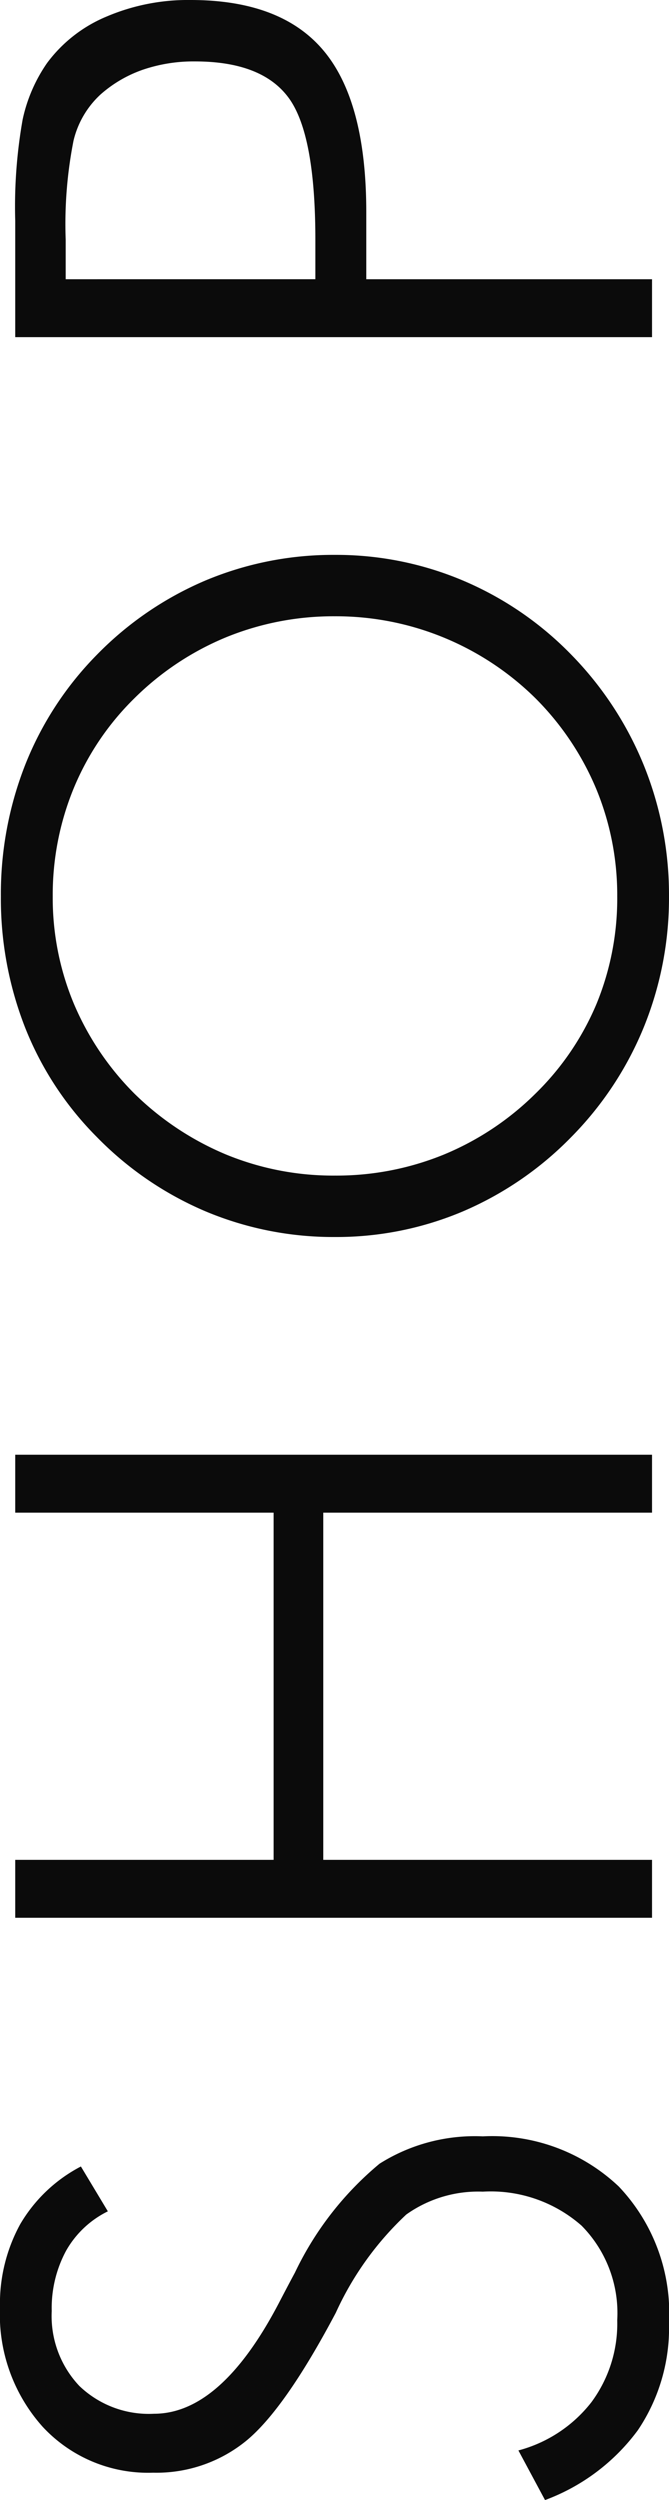 <svg xmlns="http://www.w3.org/2000/svg" width="31.541" height="117.703" viewBox="0 0 31.541 117.703">
  <path id="パス_8" data-name="パス 8" d="M1.436-5.045,3.773-6.3A6.461,6.461,0,0,0,6.04-2.861a6.214,6.214,0,0,0,3.866,1.22,5.848,5.848,0,0,0,4.45-1.682,6.481,6.481,0,0,0,1.6-4.655,5.848,5.848,0,0,0-1.077-3.609,14.622,14.622,0,0,0-4.625-3.322q-4.532-2.4-6.029-4.225a6.7,6.7,0,0,1-1.5-4.389,6.785,6.785,0,0,1,2.164-5.209,7.913,7.913,0,0,1,5.609-2.01,7.791,7.791,0,0,1,3.927.954,7.142,7.142,0,0,1,2.717,2.861l-2.112,1.271a4.579,4.579,0,0,0-1.856-1.969,5.688,5.688,0,0,0-2.84-.677A4.788,4.788,0,0,0,6.809-27,4.732,4.732,0,0,0,5.5-23.481q0,3.158,5.209,5.886.943.492,1.436.759a15.1,15.1,0,0,1,5.127,3.989A8.417,8.417,0,0,1,18.56-7.978,8.681,8.681,0,0,1,16.2-1.569,8.652,8.652,0,0,1,9.782.8,8.613,8.613,0,0,1,4.727-.667,9.559,9.559,0,0,1,1.436-5.045ZM28.85,0V-30.023h2.728v12.182H47.923V-30.023H50.65V0H47.923V-15.5H31.578V0ZM76.937-1.641a13.063,13.063,0,0,0,5.045-.984A13.272,13.272,0,0,0,86.268-5.5a13.419,13.419,0,0,0,2.861-4.337,13.378,13.378,0,0,0,.995-5.117,13.4,13.4,0,0,0-.984-5.117A13.409,13.409,0,0,0,86.268-24.4a12.792,12.792,0,0,0-4.255-2.871,13.192,13.192,0,0,0-5.076-.984,12.912,12.912,0,0,0-5.024.984A13.336,13.336,0,0,0,67.647-24.4a13.707,13.707,0,0,0-2.871,4.337,13.3,13.3,0,0,0-.984,5.117,13.4,13.4,0,0,0,.984,5.117A13.409,13.409,0,0,0,67.647-5.5a12.88,12.88,0,0,0,4.225,2.881A13.038,13.038,0,0,0,76.937-1.641ZM93.015-14.95a15.346,15.346,0,0,1-1.21,6.04,15.61,15.61,0,0,1-3.486,5.1A16.113,16.113,0,0,1,83.089-.379,16.236,16.236,0,0,1,76.937.8,16.158,16.158,0,0,1,70.8-.379a15.913,15.913,0,0,1-5.2-3.435,15.839,15.839,0,0,1-3.5-5.117,15.31,15.31,0,0,1-1.2-6.019,15.563,15.563,0,0,1,1.2-6.081,15.776,15.776,0,0,1,3.5-5.137,15.245,15.245,0,0,1,5.147-3.384A16.624,16.624,0,0,1,76.937-30.7a16.628,16.628,0,0,1,6.224,1.159,15.5,15.5,0,0,1,5.158,3.374,15.776,15.776,0,0,1,3.5,5.137A15.563,15.563,0,0,1,93.015-14.95ZM103.265,0V-30.023h5.476a23.5,23.5,0,0,1,4.768.349,7.372,7.372,0,0,1,2.656,1.148,6.68,6.68,0,0,1,2.194,2.81,9.785,9.785,0,0,1,.779,3.958q0,4.286-2.4,6.286t-7.588,2h-3.158V0Zm2.728-15.873h1.866q4.963,0,6.675-1.261t1.712-4.419a7.4,7.4,0,0,0-.39-2.451,5.947,5.947,0,0,0-1.169-2,4.313,4.313,0,0,0-2.174-1.271,20.246,20.246,0,0,0-4.655-.369h-1.866Z" transform="translate(30.741 119.138) rotate(-90)" fill="#0b0b0b"/>
</svg>